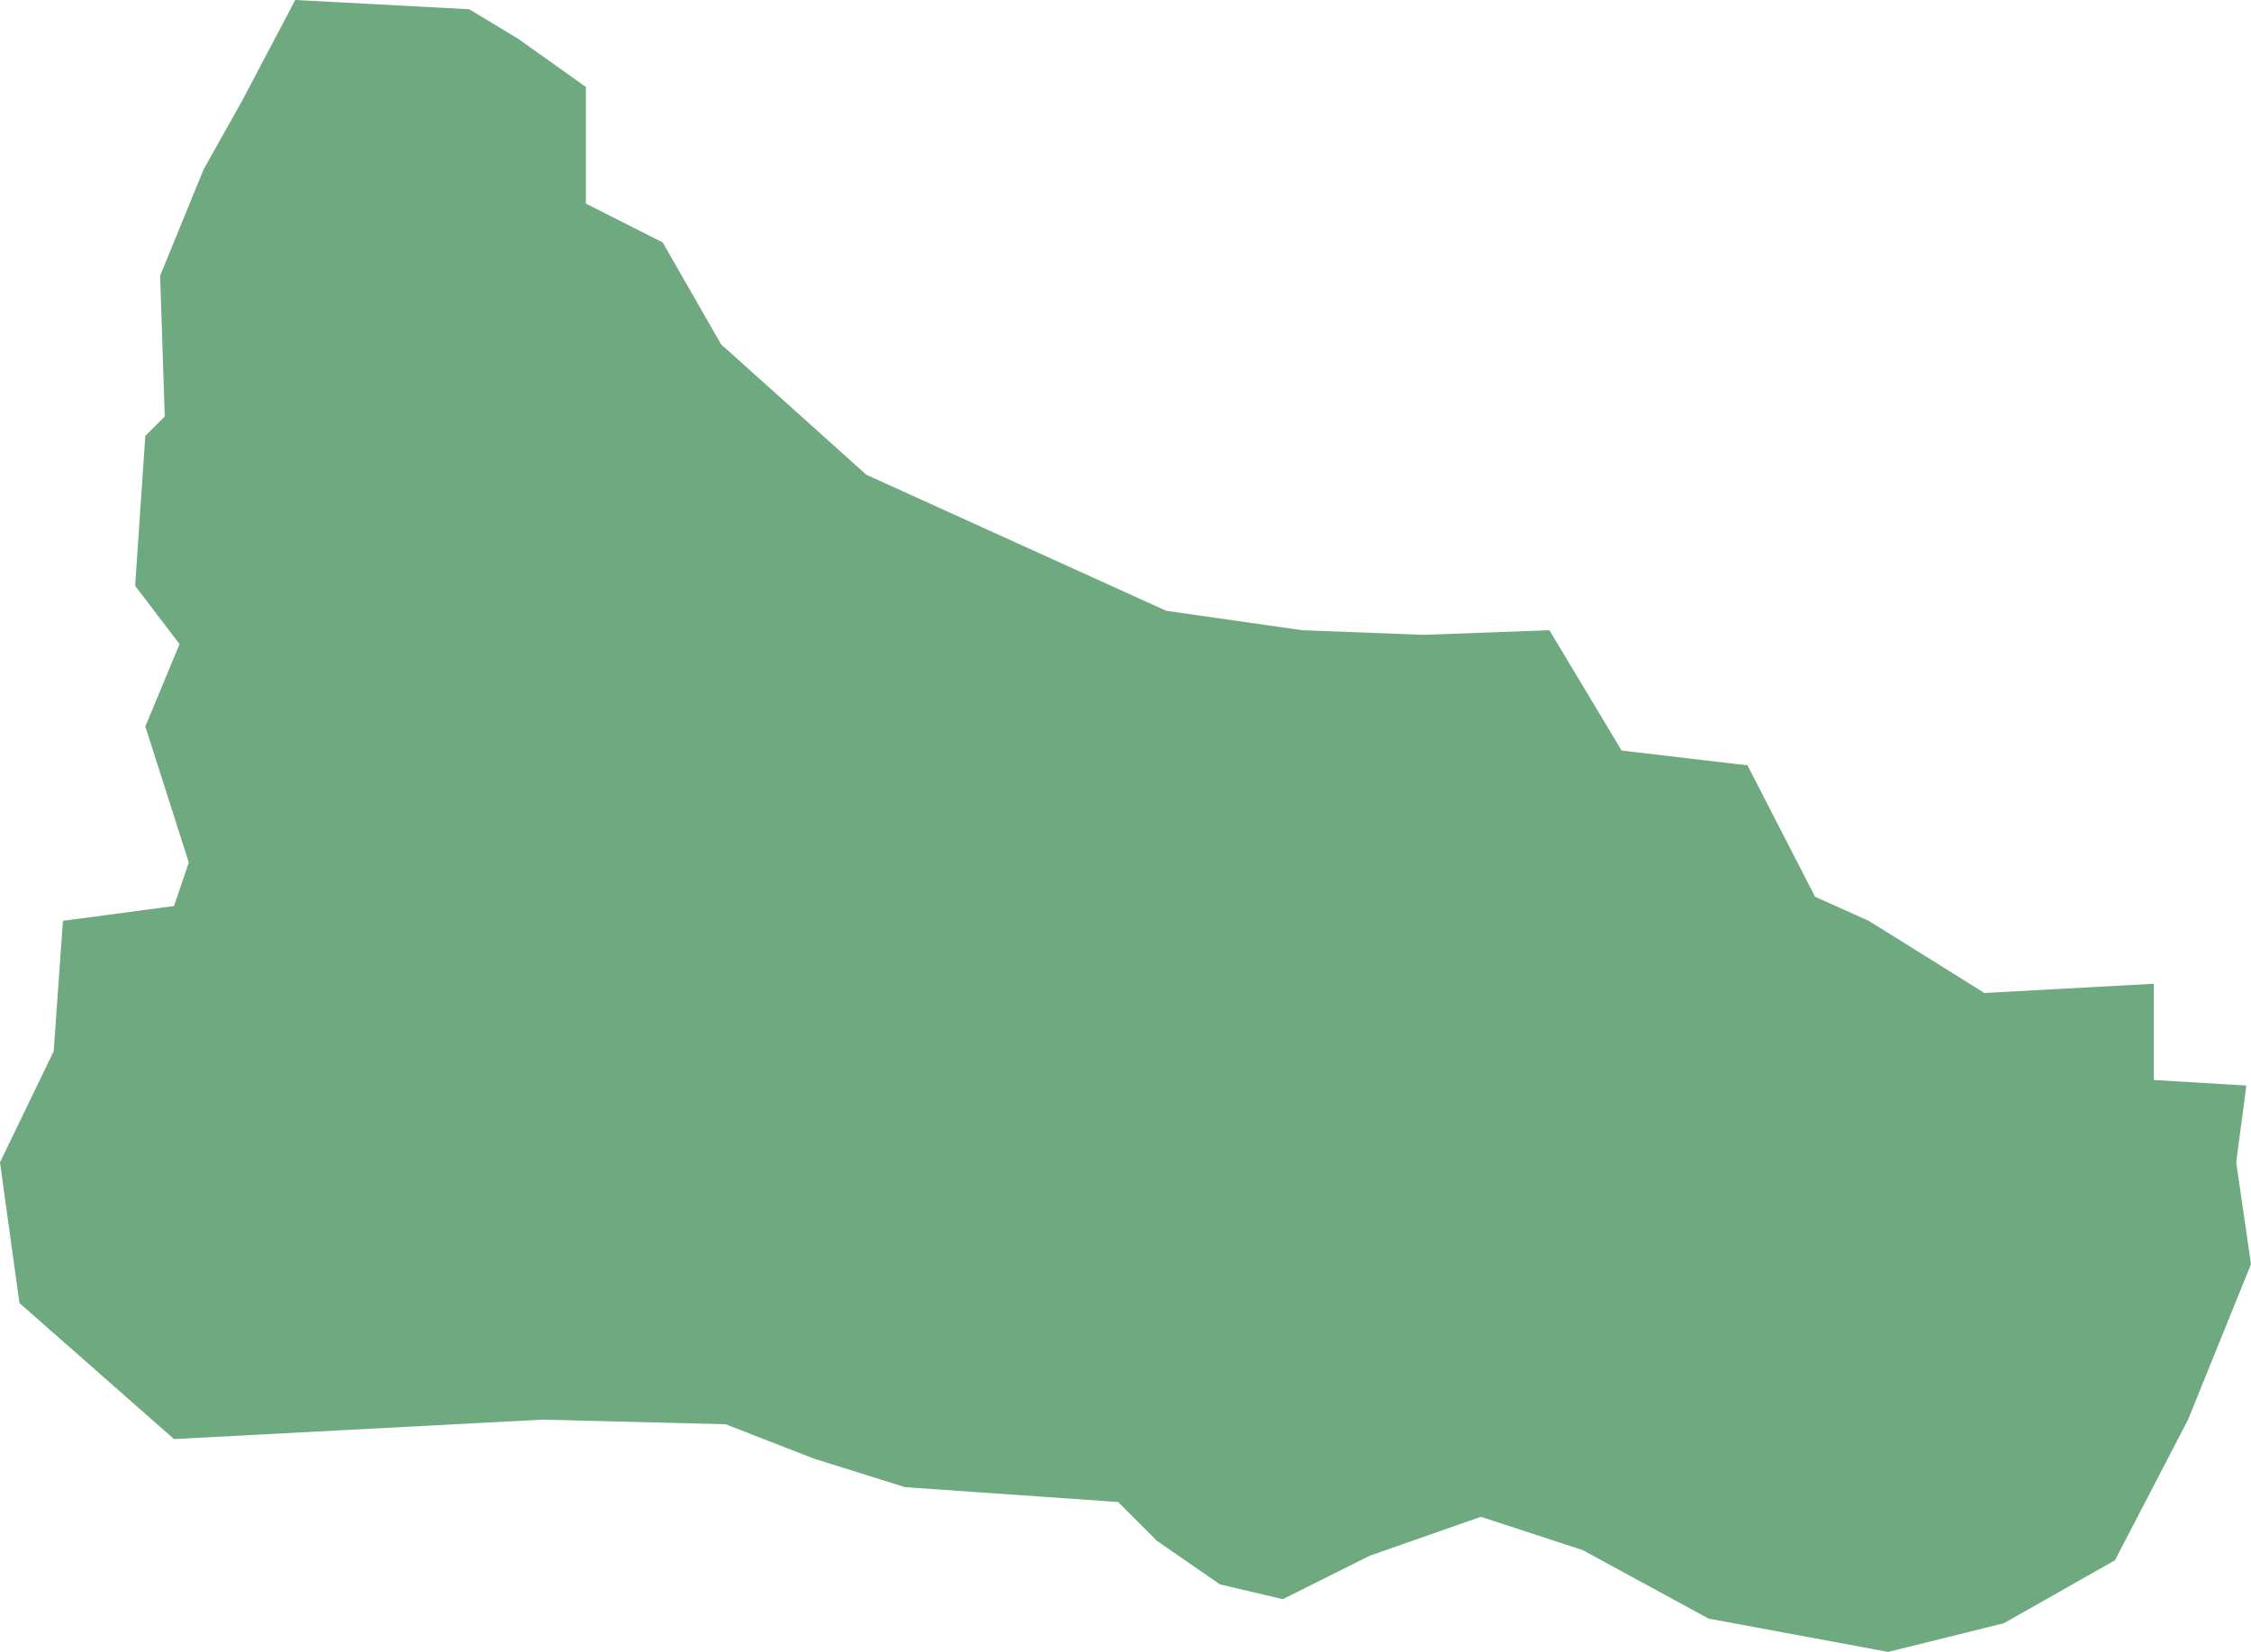 <?xml version="1.0" encoding="UTF-8"?>
<!DOCTYPE svg PUBLIC "-//W3C//DTD SVG 1.1//EN" "http://www.w3.org/Graphics/SVG/1.1/DTD/svg11.dtd">
<!-- Creator: CorelDRAW X8 -->
<svg xmlns="http://www.w3.org/2000/svg" xml:space="preserve" width="100%" height="100%" version="1.1" shape-rendering="geometricPrecision" text-rendering="geometricPrecision" image-rendering="optimizeQuality" fill-rule="evenodd" clip-rule="evenodd"
viewBox="0 0 2432 1785"
 xmlns:xlink="http://www.w3.org/1999/xlink">
 <g id="Layer_x0020_1">
  <g id="Layers">
   <g id="India_Districts_selection">
    <polygon fill="#6EA97F" points="633,94 633,136 633,220 716,262 779,372 936,513 1260,660 1407,681 1538,686 1674,681 1752,811 1888,827 1961,969 2019,995 2144,1073 2327,1063 2327,1167 2427,1173 2416,1256 2432,1366 2364,1534 2285,1686 2165,1754 2040,1785 1846,1749 1710,1675 1600,1639 1480,1681 1386,1728 1318,1712 1250,1665 1208,1623 978,1607 879,1576 784,1539 586,1534 188,1555 21,1408 0,1256 58,1136 68,995 188,979 204,932 157,785 194,696 146,633 157,471 178,450 173,298 220,183 261,110 319,0 507,10 560,42 "/>
   </g>
  </g>
 </g>
</svg>
